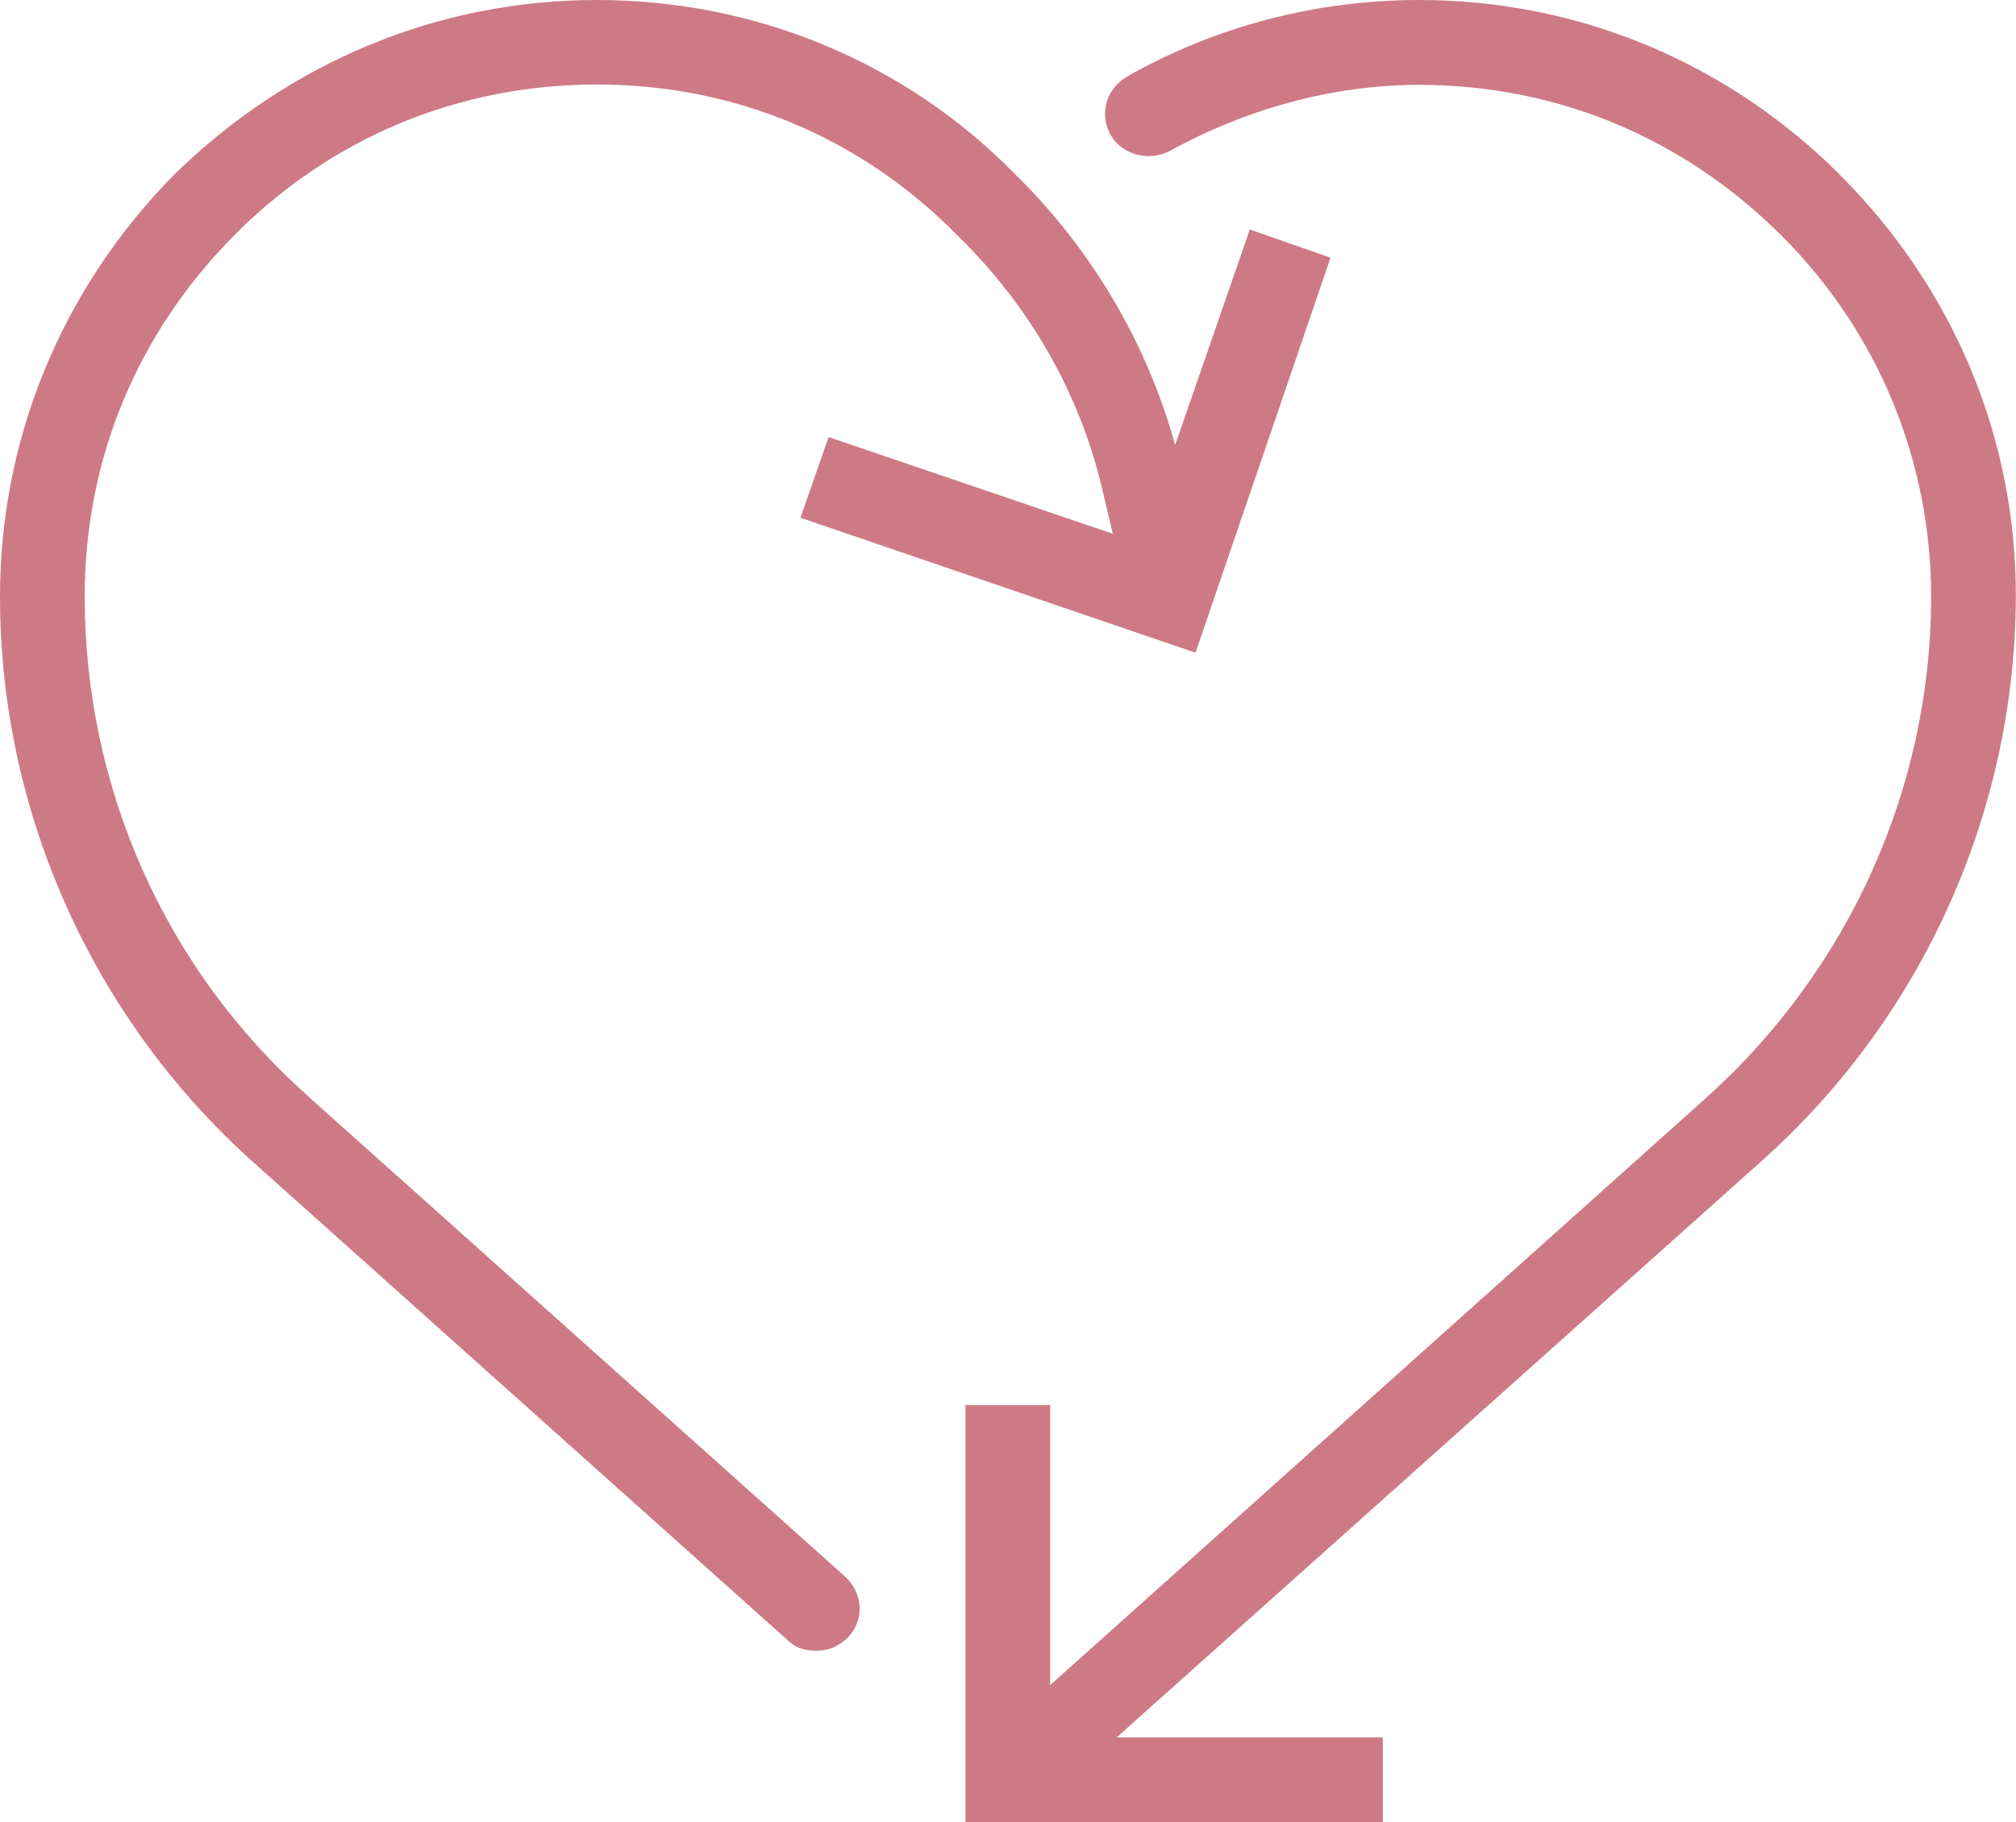 <svg xmlns="http://www.w3.org/2000/svg" id="Layer_2" viewBox="0 0 110.67 100.05"><defs><style>.cls-1{fill:#ce7a86;}</style></defs><g id="Layer_1-2"><g><path class="cls-1" d="M16.93,60.2c-7.86-6.97-12.28-16.93-12.28-27.45,0-7.53,2.88-14.5,8.3-19.92,5.31-5.31,12.28-8.19,19.81-8.19s14.5,2.88,19.81,8.3c3.98,3.87,6.75,8.74,7.97,14.05l.55,2.32-15.6-5.31-1.55,4.43,21.69,7.41,7.41-21.69-4.43-1.55-4.1,11.84c-1.55-5.64-4.65-10.85-8.85-14.94C49.69,3.43,41.5,0,32.76,0S15.83,3.43,9.52,9.63C3.43,15.83,0,24.02,0,32.76c0,11.84,5.09,23.13,13.83,30.99l29.44,26.34c.44,.44,1,.55,1.55,.55,.66,0,1.22-.22,1.77-.77,.89-1,.77-2.43-.22-3.32l-29.44-26.34Z"></path><path class="cls-1" d="M101.04,9.63C94.84,3.43,86.65,0,77.91,0c-5.64,0-11.18,1.44-16.05,4.21-1.11,.66-1.55,1.99-.89,3.21,.66,1.11,2.1,1.44,3.21,.89,4.21-2.32,8.96-3.65,13.72-3.65,7.53,0,14.5,2.88,19.92,8.3,5.31,5.31,8.19,12.39,8.19,19.81,0,10.51-4.54,20.47-12.28,27.45l-36.08,32.31v-15.38h-4.65v20.25s0,.55,0,.55v2.1h22.91v-4.65h-14.61l35.53-31.76c8.74-7.86,13.83-19.15,13.83-30.99,0-8.63-3.43-16.82-9.63-23.02h0Z"></path></g></g></svg>